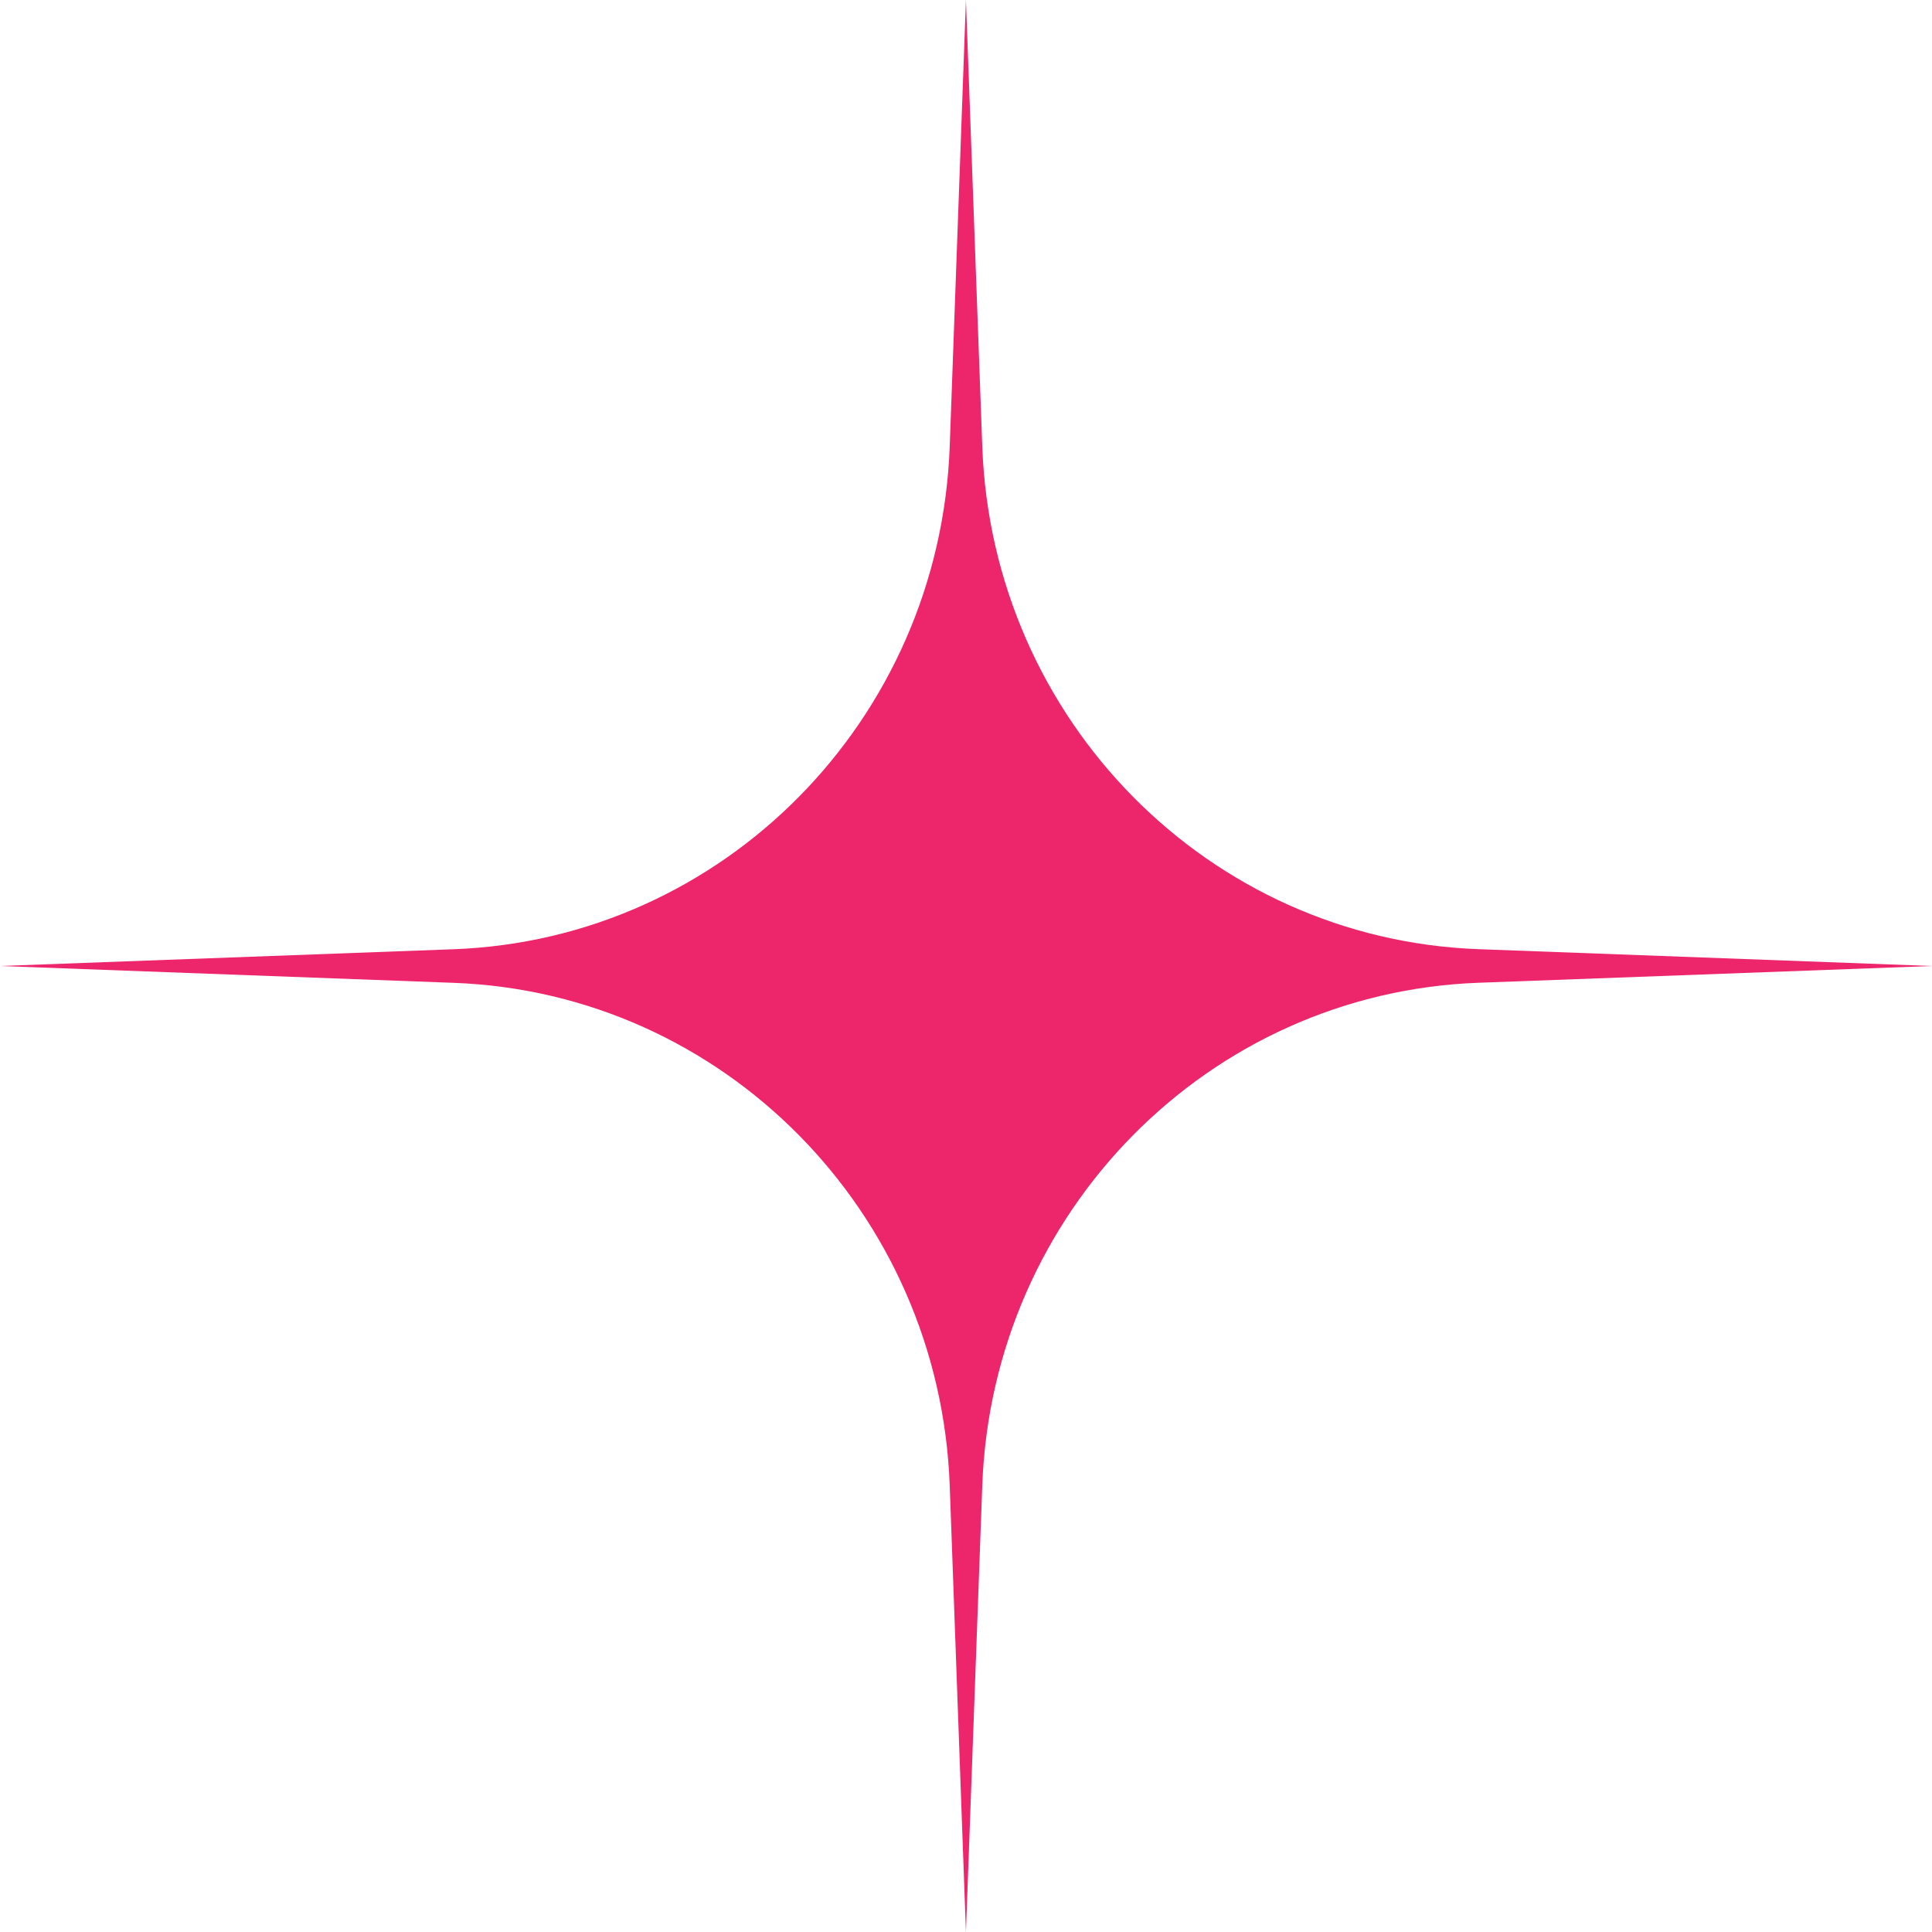 <svg width="28" height="28" viewBox="0 0 28 28" fill="none" xmlns="http://www.w3.org/2000/svg">
<path d="M13.999 0L14.236 6.474C14.382 10.435 17.517 13.612 21.425 13.756L28 14L21.425 14.243C17.517 14.388 14.382 17.565 14.236 21.526L13.999 28L13.764 21.526C13.618 17.565 10.482 14.388 6.575 14.244L0 14L6.575 13.757C10.482 13.612 13.618 10.435 13.764 6.474L13.999 0Z" fill="#ED256B"/>
</svg>
